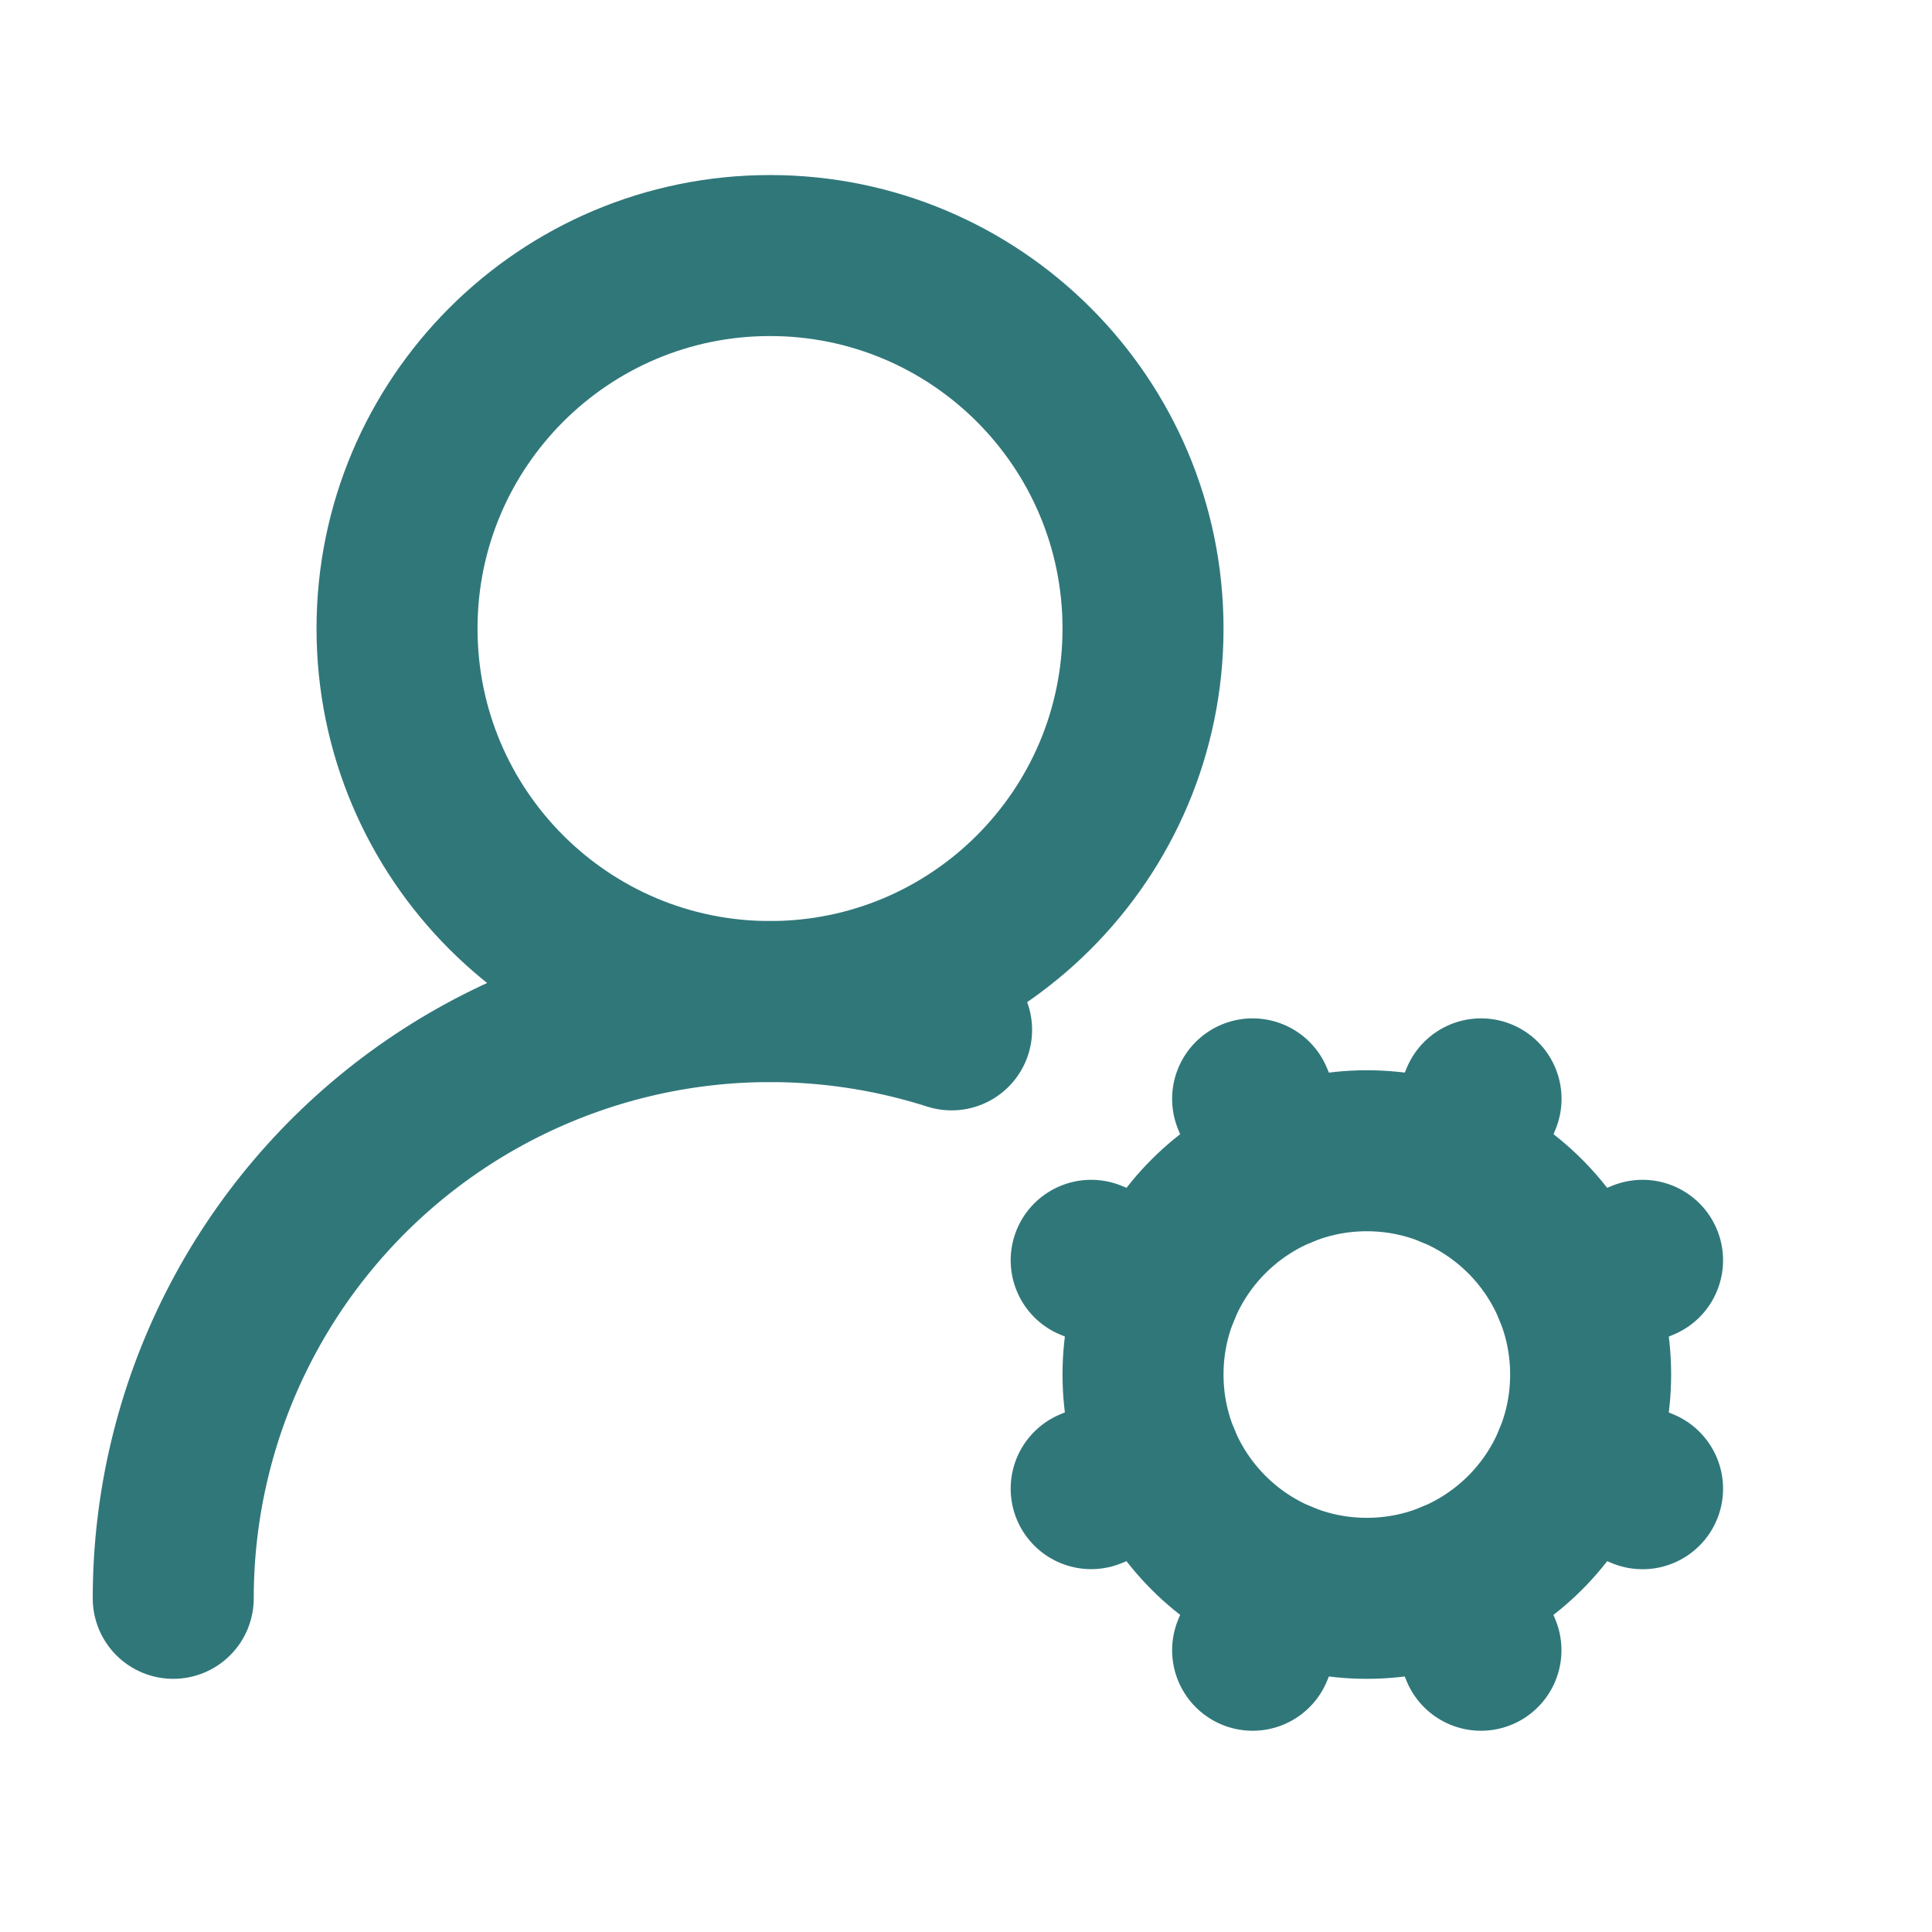 <svg xmlns="http://www.w3.org/2000/svg" width="48" height="48" viewBox="0 0 48 48" fill="none"><path d="M27.11 36.985L28.821 36.277M28.821 32.022L27.11 31.312M31.831 29.012L31.121 27.301M31.831 39.287L31.121 41M36.086 29.012L36.796 27.301M36.794 41L36.086 39.287M4.304 39.71C4.304 37.376 4.855 35.076 5.912 32.995C6.969 30.915 8.502 29.113 10.386 27.737C12.271 26.361 14.454 25.449 16.757 25.075C19.06 24.702 21.419 24.877 23.642 25.587M39.096 32.022L40.809 31.312M39.096 36.277L40.809 36.987" stroke="#30777A" stroke-width="4" stroke-linecap="round" stroke-linejoin="round"></path><path d="M19.131 24.883C24.249 24.883 28.398 20.734 28.398 15.616C28.398 10.498 24.249 6.349 19.131 6.349C14.013 6.349 9.864 10.498 9.864 15.616C9.864 20.734 14.013 24.883 19.131 24.883Z" stroke="#30777A" stroke-width="4" stroke-linecap="round" stroke-linejoin="round"></path><path d="M33.958 39.71C37.029 39.71 39.519 37.221 39.519 34.15C39.519 31.079 37.029 28.59 33.958 28.59C30.888 28.59 28.398 31.079 28.398 34.15C28.398 37.221 30.888 39.71 33.958 39.71Z" stroke="#30777A" stroke-width="4" stroke-linecap="round" stroke-linejoin="round"></path></svg>